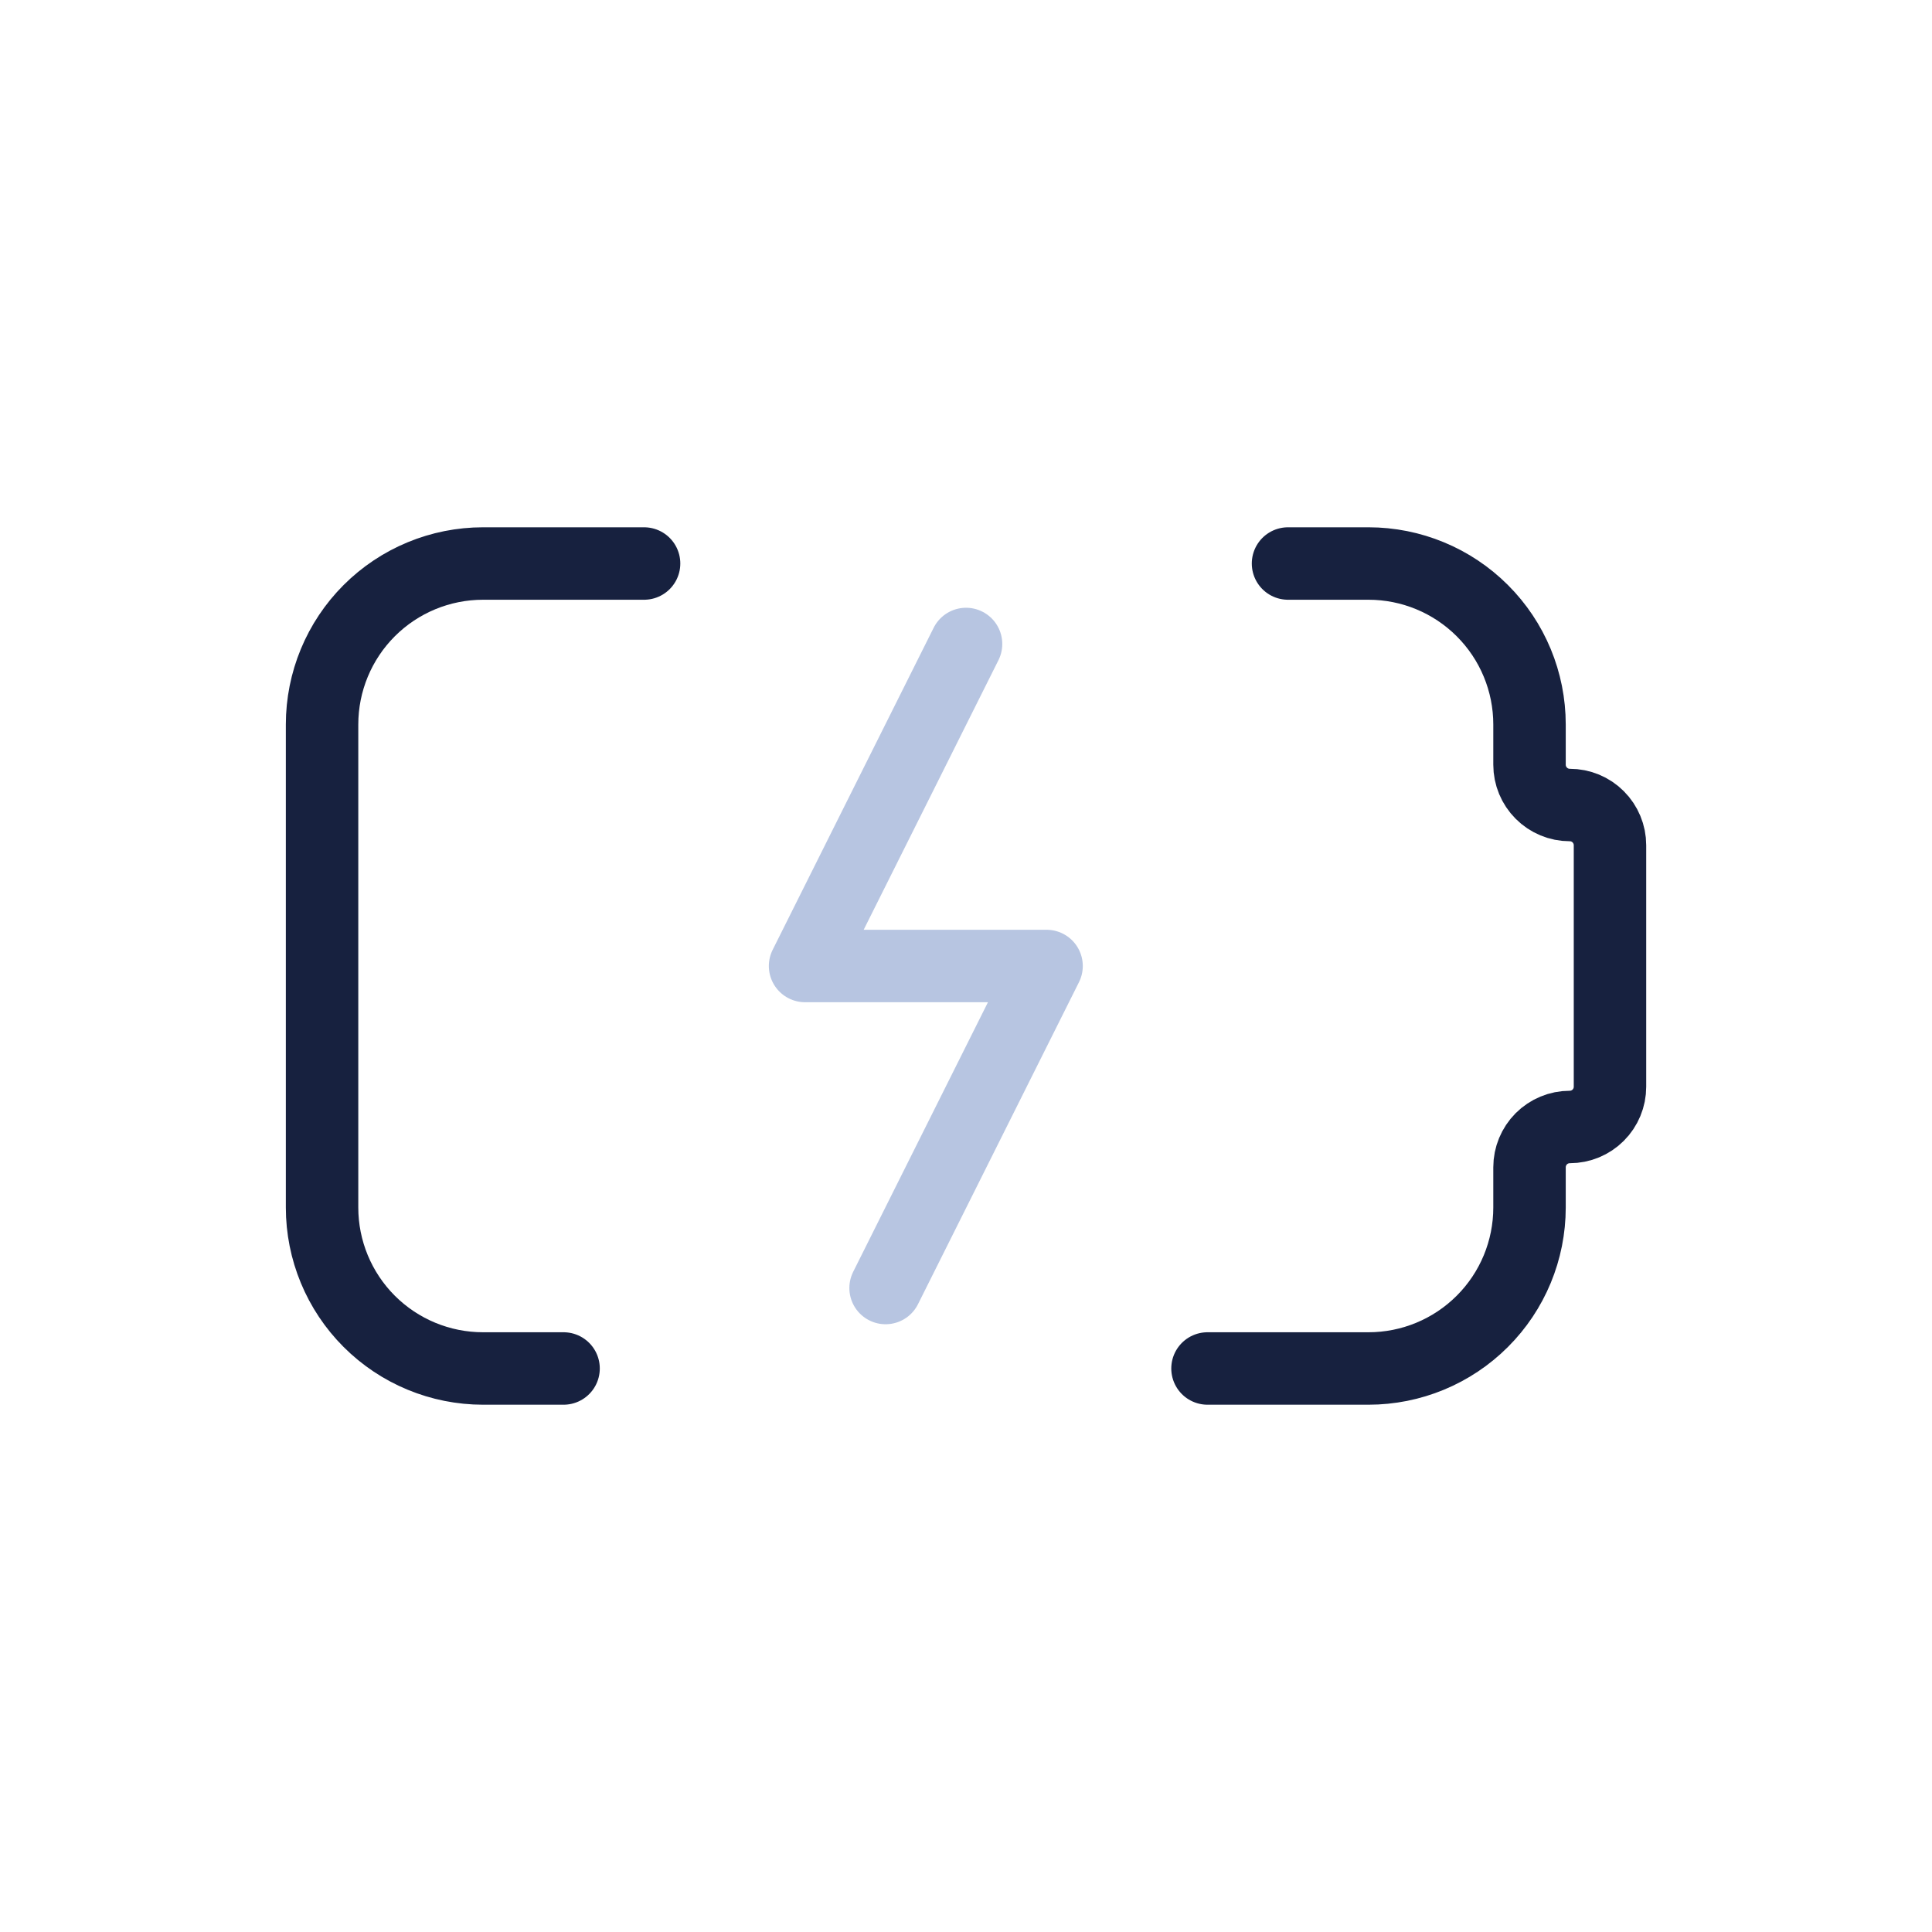 <?xml version="1.0" encoding="UTF-8"?>
<svg xmlns="http://www.w3.org/2000/svg" width="40" height="40" viewBox="0 0 40 40" fill="none">
  <path d="M26.667 11.667H28.333C29.217 11.667 30.065 12.018 30.69 12.643C31.316 13.268 31.667 14.116 31.667 15V15.833C31.667 16.054 31.755 16.266 31.911 16.422C32.067 16.579 32.279 16.667 32.5 16.667C32.721 16.667 32.933 16.754 33.089 16.911C33.245 17.067 33.333 17.279 33.333 17.5V22.5C33.333 22.721 33.245 22.933 33.089 23.089C32.933 23.245 32.721 23.333 32.5 23.333C32.279 23.333 32.067 23.421 31.911 23.577C31.755 23.734 31.667 23.946 31.667 24.167V25C31.667 25.884 31.316 26.732 30.69 27.357C30.065 27.982 29.217 28.333 28.333 28.333H25" stroke="#17213F" stroke-width="1.5" stroke-linecap="round" stroke-linejoin="round"></path>
  <path d="M13.335 11.667H10.001C9.117 11.667 8.269 12.018 7.644 12.643C7.019 13.268 6.668 14.116 6.668 15V25C6.668 25.884 7.019 26.732 7.644 27.357C8.269 27.982 9.117 28.333 10.001 28.333H11.668" stroke="#17213F" stroke-width="1.5" stroke-linecap="round" stroke-linejoin="round"></path>
  <path d="M20.001 13.333L16.668 20H21.668L18.335 26.667" stroke="#B7C5E1" stroke-width="1.5" stroke-linecap="round" stroke-linejoin="round"></path>
</svg>
